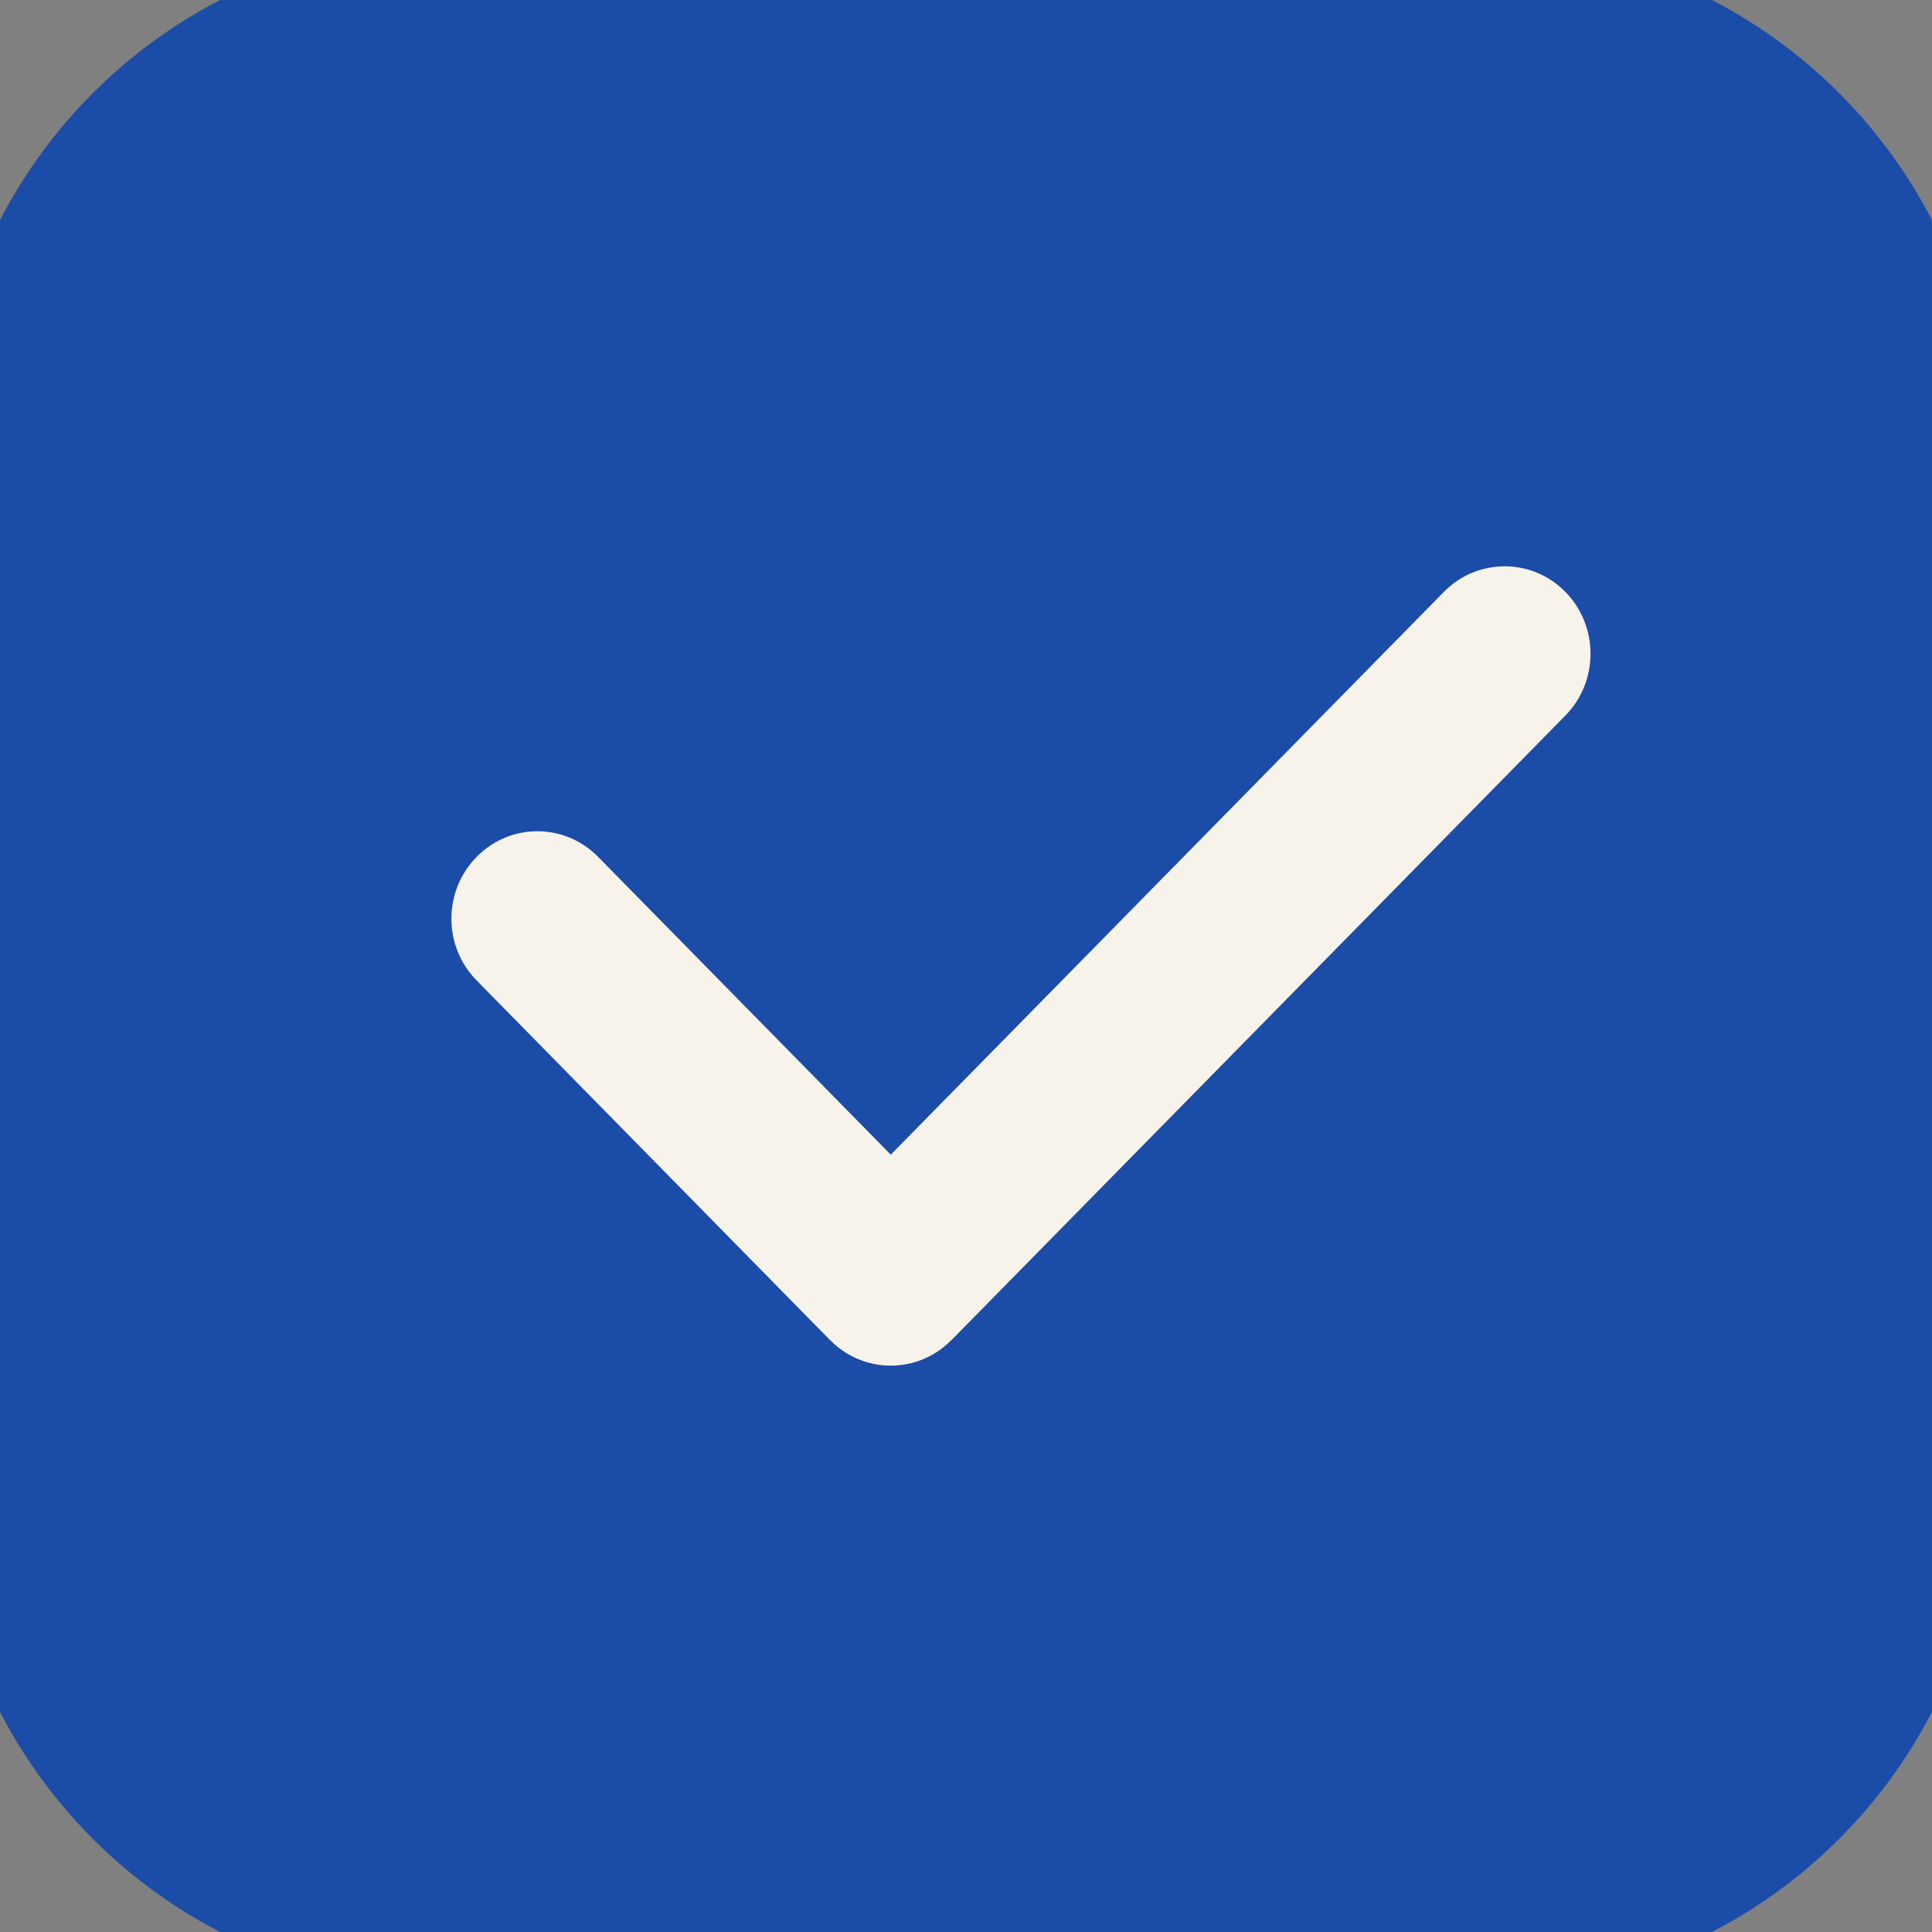 <svg xmlns="http://www.w3.org/2000/svg" xmlns:xlink="http://www.w3.org/1999/xlink" preserveAspectRatio="xMidYMid" width="17" height="17" viewBox="0 0 17 17">
  <rect x="0" y="0" width="17" height="17" fill="#808080" stroke="none"/>
  <defs>
    <style>
      .cls-1 {
        fill: #1b4ca8;
        stroke: #1b4ca8;
        stroke-linejoin: round;
        stroke-width: 1px;
      }

      .cls-1, .cls-2 {
        fill-rule: evenodd;
      }

      .cls-2 {
        fill: #f7f3ea;
      }
    </style>
  </defs>
  <g>
    <path d="M13.000,17.000 L4.000,17.000 C1.791,17.000 0.000,15.209 0.000,13.000 L0.000,4.000 C0.000,1.791 1.791,-0.000 4.000,-0.000 L13.000,-0.000 C15.209,-0.000 17.000,1.791 17.000,4.000 L17.000,13.000 C17.000,15.209 15.209,17.000 13.000,17.000 Z" class="cls-1"/>
    <path d="M13.774,6.296 L8.373,11.791 L8.372,11.791 C8.123,12.045 7.744,12.084 7.454,11.910 C7.400,11.878 7.350,11.838 7.304,11.791 C7.303,11.791 7.303,11.791 7.303,11.791 L4.194,8.627 C3.898,8.327 3.898,7.840 4.194,7.540 C4.489,7.239 4.967,7.239 5.263,7.540 L7.838,10.160 L12.705,5.208 C13.000,4.908 13.479,4.908 13.774,5.208 C14.069,5.509 14.069,5.996 13.774,6.296 L13.774,6.296 Z" class="cls-2"/>
  </g>
</svg>
